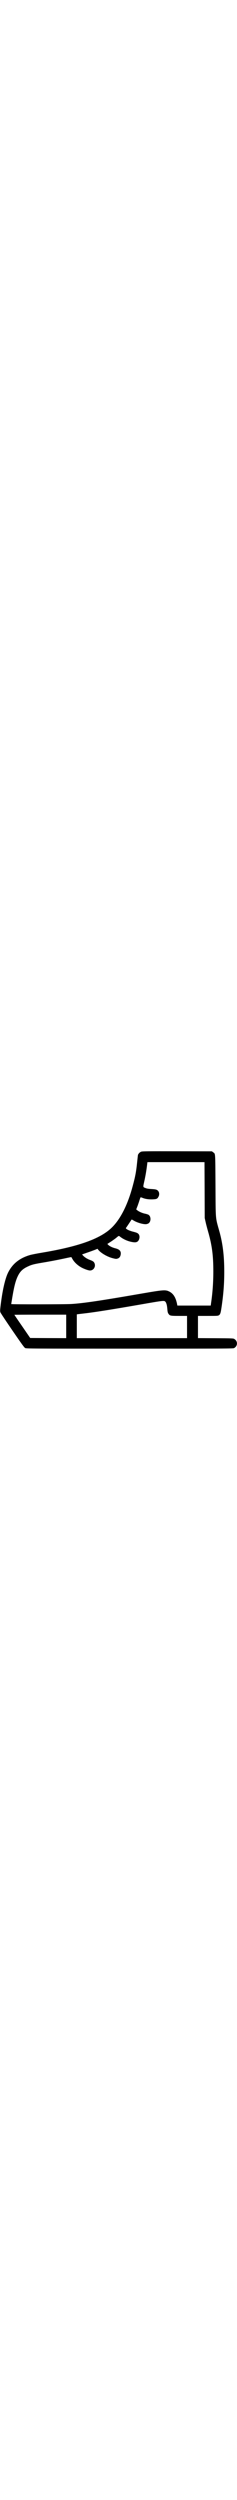 <?xml version="1.0" standalone="no"?>
<!DOCTYPE svg PUBLIC "-//W3C//DTD SVG 20010904//EN"
 "http://www.w3.org/TR/2001/REC-SVG-20010904/DTD/svg10.dtd">
<svg version="1.0" xmlns="http://www.w3.org/2000/svg"
 width="60" viewBox="0 0 759 631"
 preserveAspectRatio="xMidYMid meet">

<g transform="translate(0,631) scale(0.1,-0.1)"
fill="#000000" stroke="none">
<path d="M4525 6295 c-51 -18 -102 -73 -109 -117 -2 -18 -14 -125 -26 -238
-31 -299 -58 -442 -146 -765 -169 -624 -419 -1096 -719 -1356 -380 -330 -1062
-564 -2200 -753 -148 -25 -310 -57 -360 -71 -335 -97 -560 -275 -702 -554
-101 -198 -191 -600 -248 -1101 -14 -120 -14 -140 -1 -178 8 -23 182 -284 386
-581 313 -455 377 -542 408 -558 36 -17 150 -18 3347 -18 3107 0 3312 1 3341
17 123 67 123 229 0 296 -28 15 -85 17 -593 20 l-563 3 0 354 0 355 318 0
c300 0 319 1 350 20 46 28 59 67 87 258 62 417 88 760 87 1152 -1 496 -49 888
-158 1275 -127 454 -117 336 -123 1465 -7 1089 0 998 -78 1057 l-36 28 -1111
2 c-940 2 -1117 0 -1151 -12z m2028 -1227 l3 -893 27 -120 c14 -66 51 -208 82
-315 124 -432 167 -760 167 -1270 0 -346 -25 -696 -73 -1012 l-11 -78 -534 0
-534 0 -5 28 c-43 227 -121 355 -260 423 -116 57 -190 51 -841 -61 -1369 -237
-1904 -316 -2294 -340 -197 -12 -1920 -14 -1920 -2 0 5 13 89 30 189 63 382
113 573 192 726 68 131 149 208 293 277 127 62 200 82 460 126 277 46 485 86
739 140 114 25 209 44 210 42 2 -2 17 -28 34 -58 64 -113 181 -220 317 -288
91 -45 202 -82 247 -82 114 0 191 123 144 233 -20 47 -52 70 -139 102 -89 31
-181 89 -227 142 l-32 36 178 62 c99 34 210 75 248 90 l68 28 24 -31 c80 -102
286 -223 454 -267 112 -29 127 -30 180 -9 50 20 80 67 87 137 10 99 -40 152
-175 186 -94 23 -186 68 -227 111 l-27 28 114 73 c62 41 140 97 173 124 82 70
78 68 121 34 103 -82 243 -144 384 -170 82 -15 123 -13 161 7 64 32 97 147 64
218 -25 52 -58 71 -173 100 -108 26 -191 60 -232 93 -23 20 -24 21 -7 44 23
31 149 221 163 244 10 17 14 16 72 -19 121 -73 329 -131 416 -115 21 4 50 15
65 26 85 63 79 230 -11 276 -18 9 -66 24 -107 32 -84 17 -185 61 -241 105
l-38 30 40 102 c21 57 50 141 64 188 15 47 30 89 35 94 4 5 28 0 56 -12 90
-38 194 -54 322 -51 138 5 160 15 199 90 28 52 25 127 -6 169 -38 51 -75 63
-216 71 -96 5 -146 12 -187 28 -96 37 -93 20 -44 236 36 164 66 338 90 543 l7
52 914 0 913 0 4 -892z m-1259 -3563 c34 -36 56 -117 65 -239 8 -91 13 -113
36 -147 43 -65 61 -69 345 -69 l250 0 0 -355 0 -355 -1765 0 -1765 0 0 380 0
379 32 5 c18 3 114 15 213 26 346 40 872 124 1800 285 723 126 752 130 789 90z
m-3174 -790 l0 -375 -576 2 -577 3 -253 368 c-140 202 -254 370 -254 372 0 3
374 5 830 5 l830 0 0 -375z"/>
</g>
</svg>
